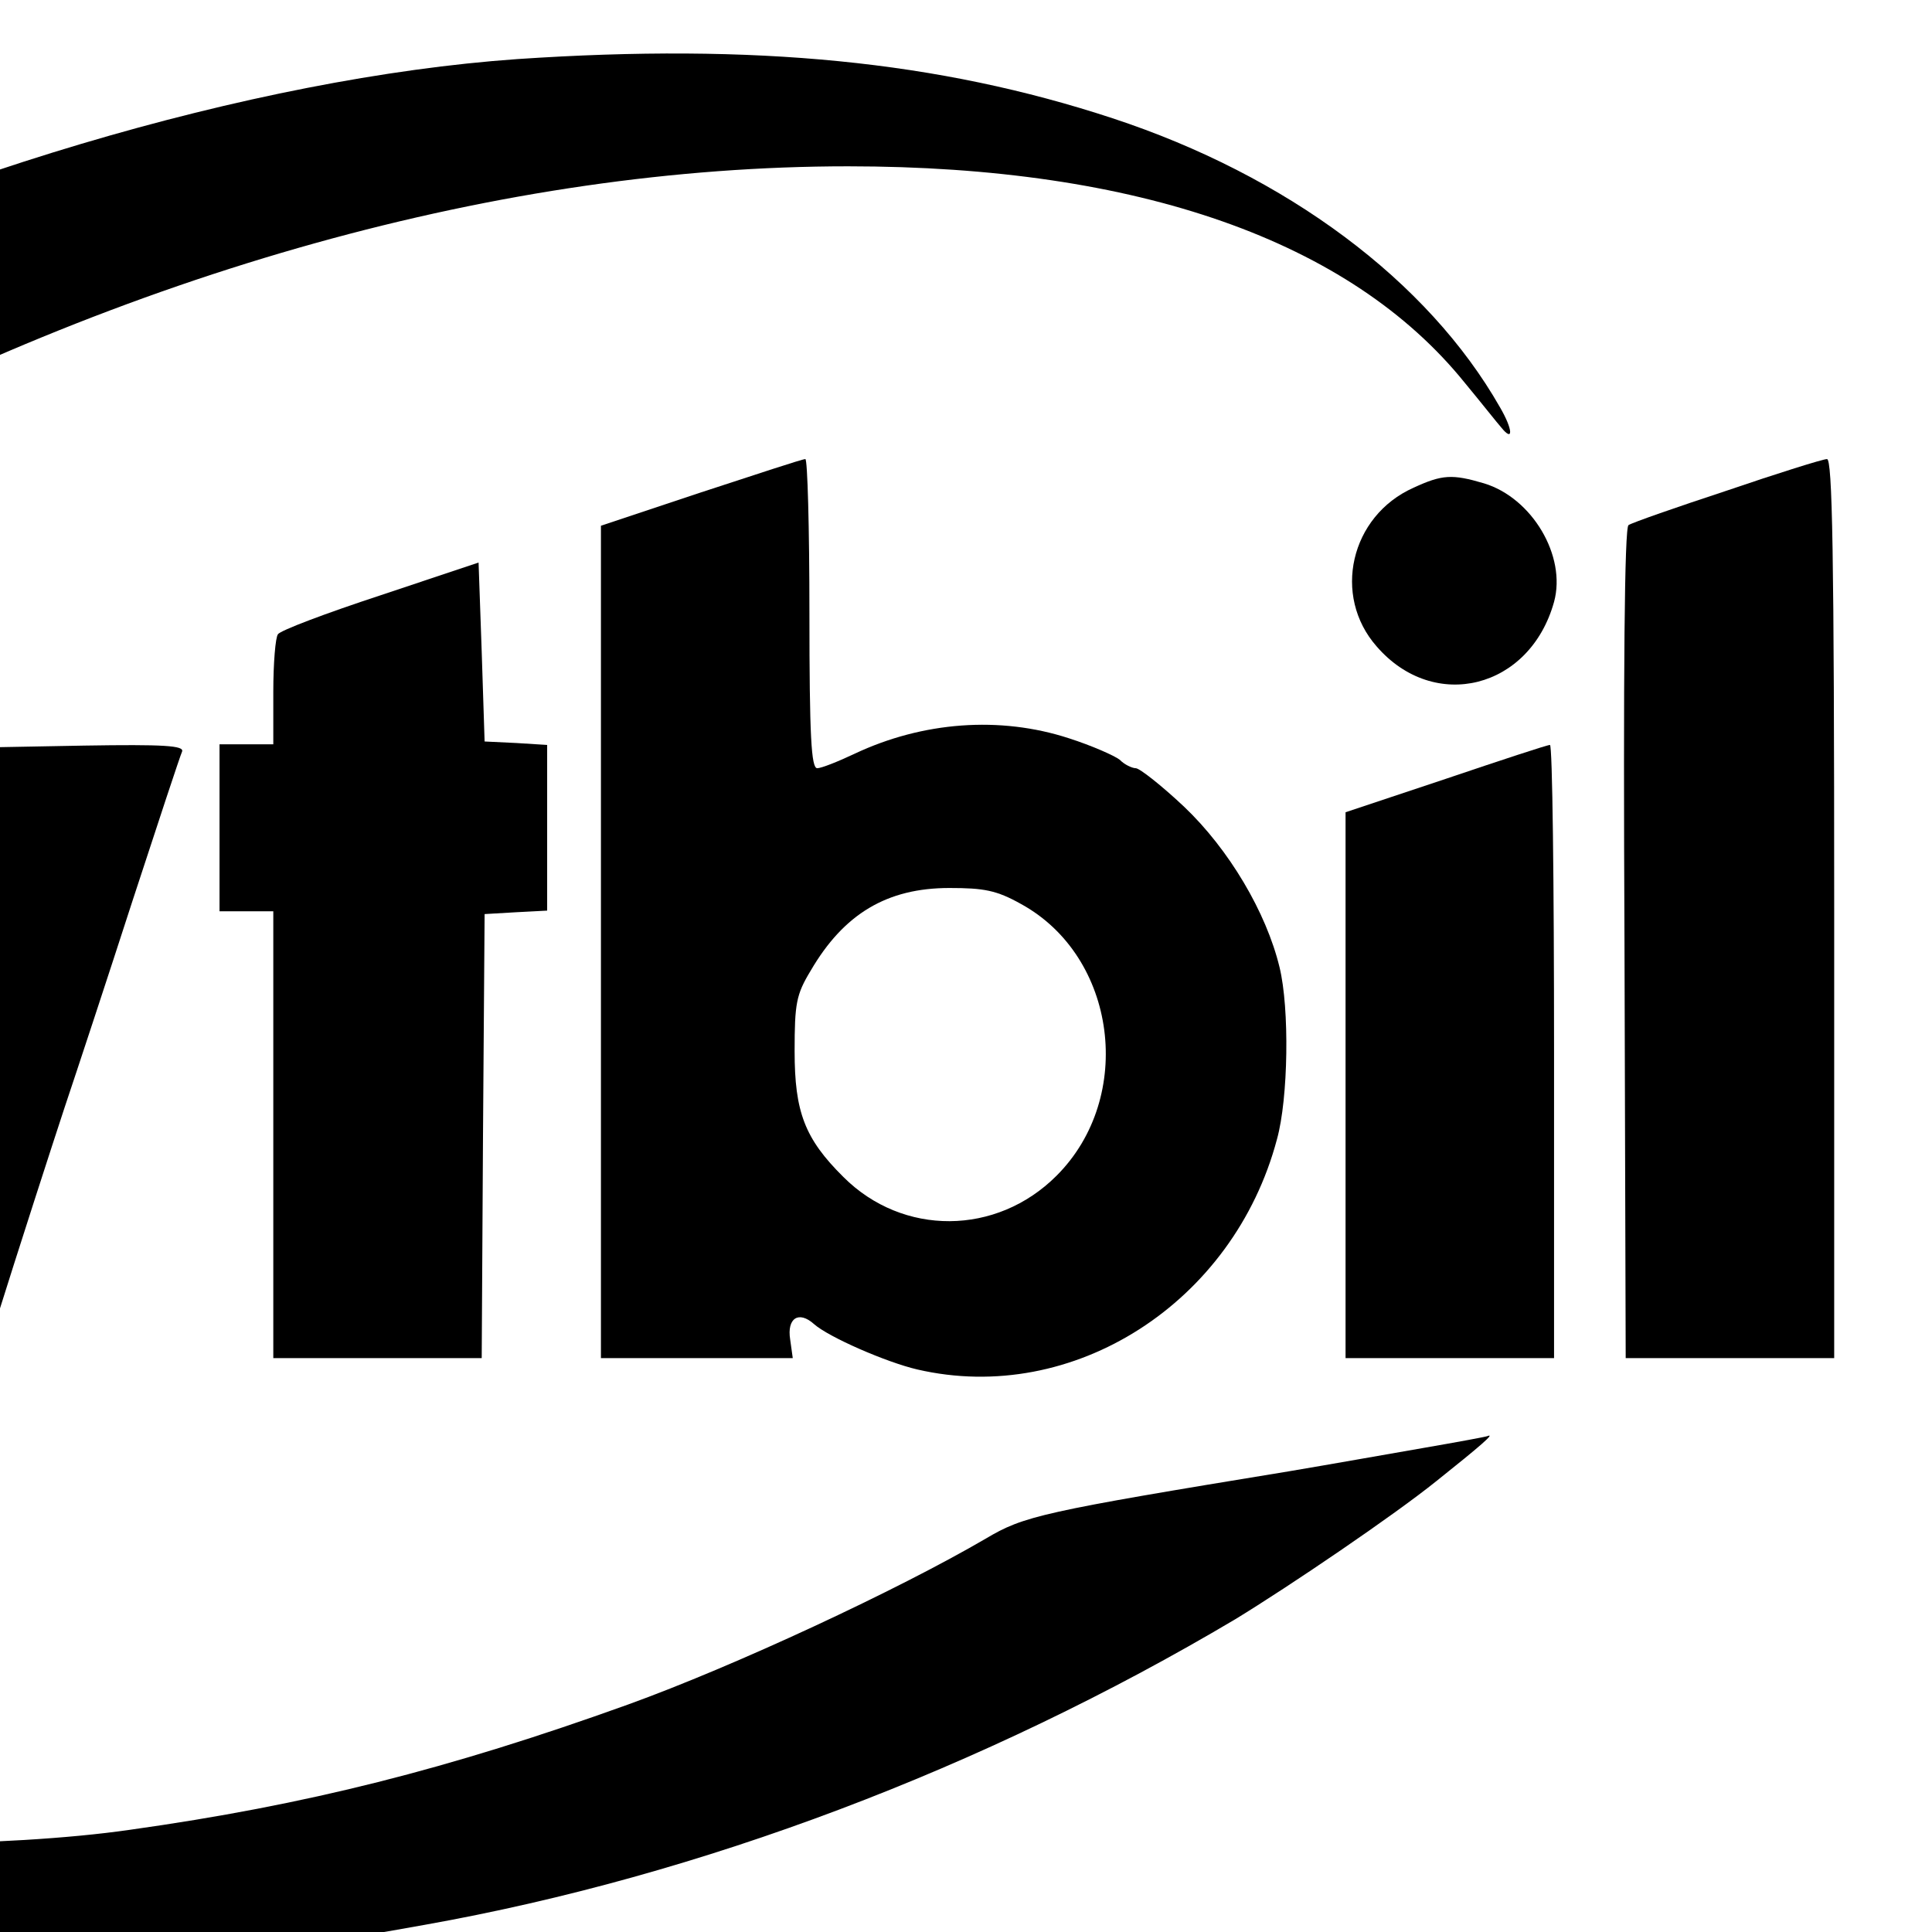 <svg xmlns="http://www.w3.org/2000/svg" xmlns:xlink="http://www.w3.org/1999/xlink" width="100" zoomAndPan="magnify" viewBox="24 6 4 24" height="100" preserveAspectRatio="xMidYMid meet" version="1.0"><rect x="24" y="6" width="4" height="24" fill="#808080" stroke="none"/><defs><clipPath id="8fe29ed4bc"><path d="M 0 0 L 37.008 0 L 37.008 37.008 L 0 37.008 Z M 0 0 " clip-rule="nonzero"/></clipPath></defs><g clip-path="url(#8fe29ed4bc)"><path fill="#ffffff" d="M 0 0 L 37.008 0 L 37.008 37.008 L 0 37.008 Z M 0 0 " fill-opacity="1" fill-rule="nonzero"/><path fill="#ffffff" d="M 0 0 L 37.008 0 L 37.008 37.008 L 0 37.008 Z M 0 0 " fill-opacity="1" fill-rule="nonzero"/></g><path fill="#000000" d="M 20.426 6.734 C 17.148 6.965 12.895 8.23 9.504 9.984 C 8.883 10.309 8.281 10.637 8.164 10.719 C 7.75 11 7.066 11.434 6.996 11.465 C 6.855 11.523 5.367 12.605 5.086 12.855 L 4.797 13.109 L 5.16 13.062 C 5.352 13.035 5.781 12.961 6.105 12.906 C 6.434 12.848 7 12.754 7.363 12.691 C 10.324 12.203 10.465 12.176 11.152 11.797 C 15.594 9.371 20.273 8.066 24.535 8.066 C 28.141 8.066 30.773 8.992 32.195 10.754 C 32.402 11.004 32.602 11.258 32.648 11.309 C 32.801 11.5 32.797 11.34 32.633 11.059 C 31.738 9.488 29.984 8.18 27.82 7.469 C 25.66 6.758 23.379 6.535 20.426 6.734 Z M 20.426 6.734 " fill-opacity="1" fill-rule="nonzero"/><path fill="#000000" d="M 1.348 12.125 L 0.141 12.547 L 0.125 17.711 L 0.109 22.871 L 2.441 22.871 L 2.441 22.648 C 2.441 22.367 2.555 22.367 3.059 22.641 C 4.086 23.219 5.426 23.234 6.52 22.684 C 7.09 22.391 7.844 21.598 8.172 20.938 C 8.562 20.145 8.711 19.324 8.602 18.57 C 8.504 17.91 8.215 17.113 7.926 16.727 C 7.824 16.586 7.703 16.422 7.66 16.363 C 7.461 16.09 7.023 15.727 6.602 15.492 C 5.66 14.965 4.699 14.871 3.648 15.203 C 3.316 15.312 3.02 15.434 2.996 15.469 C 2.977 15.512 2.887 15.543 2.805 15.543 C 2.672 15.543 2.664 15.477 2.664 13.617 C 2.664 12.559 2.641 11.695 2.613 11.703 C 2.574 11.703 2.012 11.895 1.348 12.125 Z M 5.152 17.164 C 6.512 17.785 6.758 19.688 5.602 20.703 C 5.062 21.176 4.176 21.301 3.566 20.988 C 3.203 20.805 2.812 20.367 2.613 19.934 C 2.16 18.949 2.641 17.602 3.59 17.172 C 3.988 16.984 4.75 16.984 5.152 17.164 Z M 5.152 17.164 " fill-opacity="1" fill-rule="nonzero"/><path fill="#000000" d="M 22.707 12.117 L 21.465 12.531 L 21.465 22.871 L 23.848 22.871 L 23.816 22.641 C 23.773 22.375 23.922 22.277 24.113 22.449 C 24.293 22.609 25.008 22.922 25.395 23.012 C 27.332 23.461 29.324 22.184 29.863 20.152 C 30.004 19.645 30.02 18.527 29.895 18.016 C 29.73 17.332 29.266 16.551 28.711 16.023 C 28.43 15.758 28.156 15.543 28.109 15.543 C 28.066 15.543 27.969 15.5 27.91 15.438 C 27.844 15.387 27.562 15.262 27.281 15.172 C 26.422 14.891 25.461 14.965 24.617 15.363 C 24.41 15.461 24.203 15.543 24.152 15.543 C 24.078 15.543 24.055 15.156 24.055 13.617 C 24.055 12.559 24.031 11.695 24.004 11.703 C 23.965 11.703 23.387 11.895 22.707 12.117 Z M 26.684 17.23 C 27.875 17.883 28.102 19.629 27.125 20.605 C 26.379 21.352 25.215 21.359 24.477 20.621 C 23.996 20.145 23.871 19.812 23.871 19.059 C 23.871 18.465 23.891 18.355 24.07 18.059 C 24.484 17.348 25.023 17.031 25.793 17.031 C 26.223 17.031 26.379 17.059 26.684 17.23 Z M 26.684 17.23 " fill-opacity="1" fill-rule="nonzero"/><path fill="#000000" d="M 35.453 12.094 C 34.824 12.301 34.277 12.492 34.23 12.523 C 34.18 12.551 34.164 14.344 34.18 17.719 L 34.195 22.871 L 36.785 22.871 L 36.785 17.281 C 36.785 12.855 36.762 11.695 36.695 11.703 C 36.645 11.703 36.082 11.879 35.453 12.094 Z M 35.453 12.094 " fill-opacity="1" fill-rule="nonzero"/><path fill="#000000" d="M 31.559 12.059 C 30.773 12.41 30.547 13.402 31.102 14.031 C 31.816 14.855 33.004 14.559 33.305 13.477 C 33.461 12.906 33.031 12.184 32.434 12.004 C 32.039 11.887 31.914 11.895 31.559 12.059 Z M 31.559 12.059 " fill-opacity="1" fill-rule="nonzero"/><path fill="#000000" d="M 18.727 13.395 C 18.051 13.617 17.48 13.832 17.453 13.879 C 17.422 13.914 17.395 14.238 17.395 14.594 L 17.395 15.246 L 16.727 15.246 L 16.727 17.32 L 17.395 17.32 L 17.395 22.871 L 19.984 22.871 L 20 20.109 L 20.02 17.355 L 20.414 17.332 L 20.797 17.312 L 20.797 15.254 L 20.414 15.23 L 20.02 15.211 L 19.984 14.098 L 19.945 12.988 Z M 18.727 13.395 " fill-opacity="1" fill-rule="nonzero"/><path fill="#000000" d="M 8.578 16.262 C 8.816 16.824 9.148 17.629 9.324 18.059 C 9.727 19.027 10.051 19.828 10.141 20.02 C 10.176 20.102 10.375 20.582 10.582 21.094 C 10.793 21.605 11.043 22.219 11.145 22.465 L 11.332 22.906 L 10.895 24.254 C 10.496 25.484 10.473 25.594 10.613 25.543 C 10.703 25.512 11.316 25.305 11.984 25.082 C 12.914 24.781 13.203 24.652 13.254 24.535 C 13.285 24.453 13.59 23.535 13.922 22.5 C 14.246 21.465 14.648 20.227 14.801 19.762 C 14.957 19.297 15.344 18.125 15.652 17.172 C 15.965 16.215 16.238 15.387 16.262 15.336 C 16.289 15.262 16.039 15.246 15.047 15.262 L 13.805 15.285 L 13.395 16.504 C 13.168 17.18 12.906 17.941 12.812 18.207 C 12.715 18.473 12.59 18.828 12.523 19 C 12.391 19.375 12.266 19.406 12.16 19.074 C 12.117 18.949 11.961 18.504 11.805 18.098 C 11.656 17.688 11.367 16.883 11.152 16.297 L 10.777 15.246 L 8.156 15.246 Z M 8.578 16.262 " fill-opacity="1" fill-rule="nonzero"/><path fill="#000000" d="M 31.957 15.676 L 30.715 16.09 L 30.715 22.871 L 33.305 22.871 L 33.305 19.059 C 33.305 16.965 33.285 15.246 33.254 15.254 C 33.219 15.254 32.641 15.445 31.957 15.676 Z M 31.957 15.676 " fill-opacity="1" fill-rule="nonzero"/><path fill="#000000" d="M 31.676 23.988 C 31.25 24.062 30.5 24.195 30.012 24.277 C 26.934 24.781 26.719 24.832 26.246 25.113 C 25.156 25.75 23.129 26.695 21.797 27.176 C 19.57 27.977 17.809 28.422 15.617 28.73 C 14.078 28.953 11.457 28.961 10.289 28.762 C 7.488 28.273 6.031 27.512 4.766 25.867 C 4.574 25.625 4.434 25.453 4.457 25.496 C 4.648 25.965 4.805 26.23 5.094 26.609 C 6.5 28.441 8.668 29.555 11.953 30.129 C 12.871 30.285 14.871 30.359 16.215 30.27 C 17.613 30.191 17.891 30.16 19.281 29.91 C 22.699 29.301 26.223 27.969 29.348 26.113 C 30.02 25.703 31.316 24.824 31.848 24.395 C 32.387 23.965 32.582 23.797 32.477 23.84 C 32.461 23.848 32.105 23.914 31.676 23.988 Z M 31.676 23.988 " fill-opacity="1" fill-rule="nonzero"/></svg>